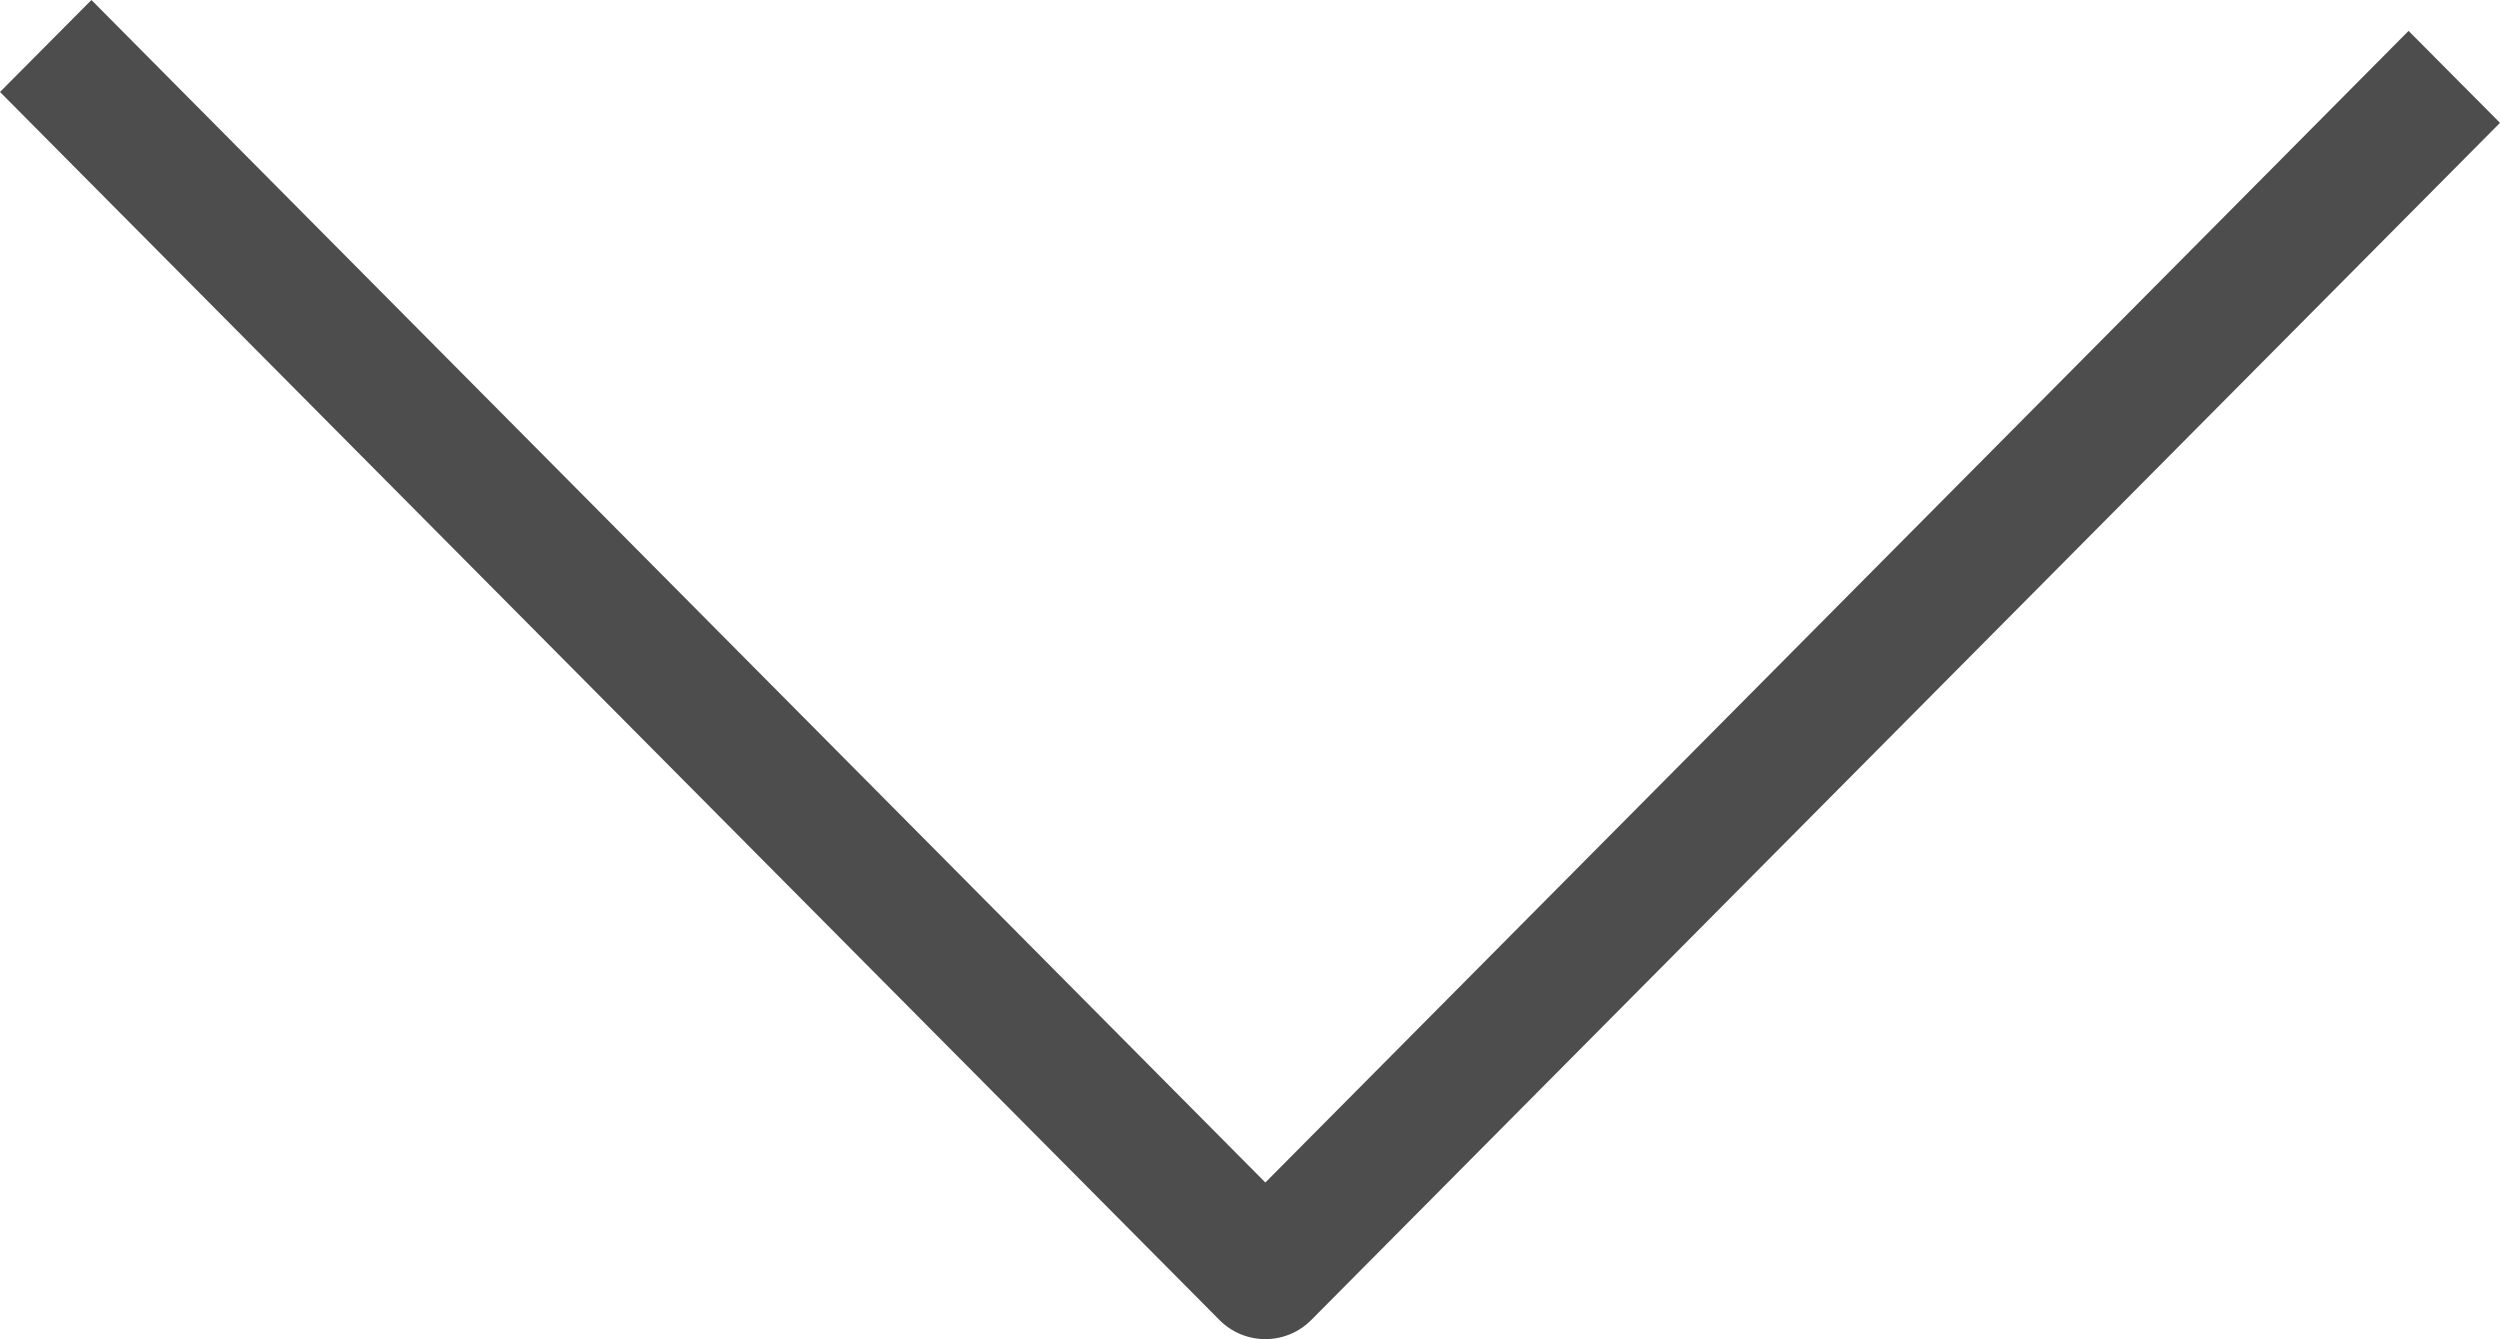 <svg xmlns="http://www.w3.org/2000/svg" viewBox="0 0 14 7.5">
  <defs>
    <style>
      .cls-1 {
        fill: #4d4d4d;
      }
    </style>
  </defs>
  <path id="Icon_Arrow_down_16" data-name="Icon_Arrow down_16" class="cls-1" d="M8.086,10.872,1.512,4.25,1,4.765l6.83,6.878a.362.362,0,0,0,.512,0L15,4.938l-.512-.515Z" transform="translate(-1 -4.25)"/>
</svg>
